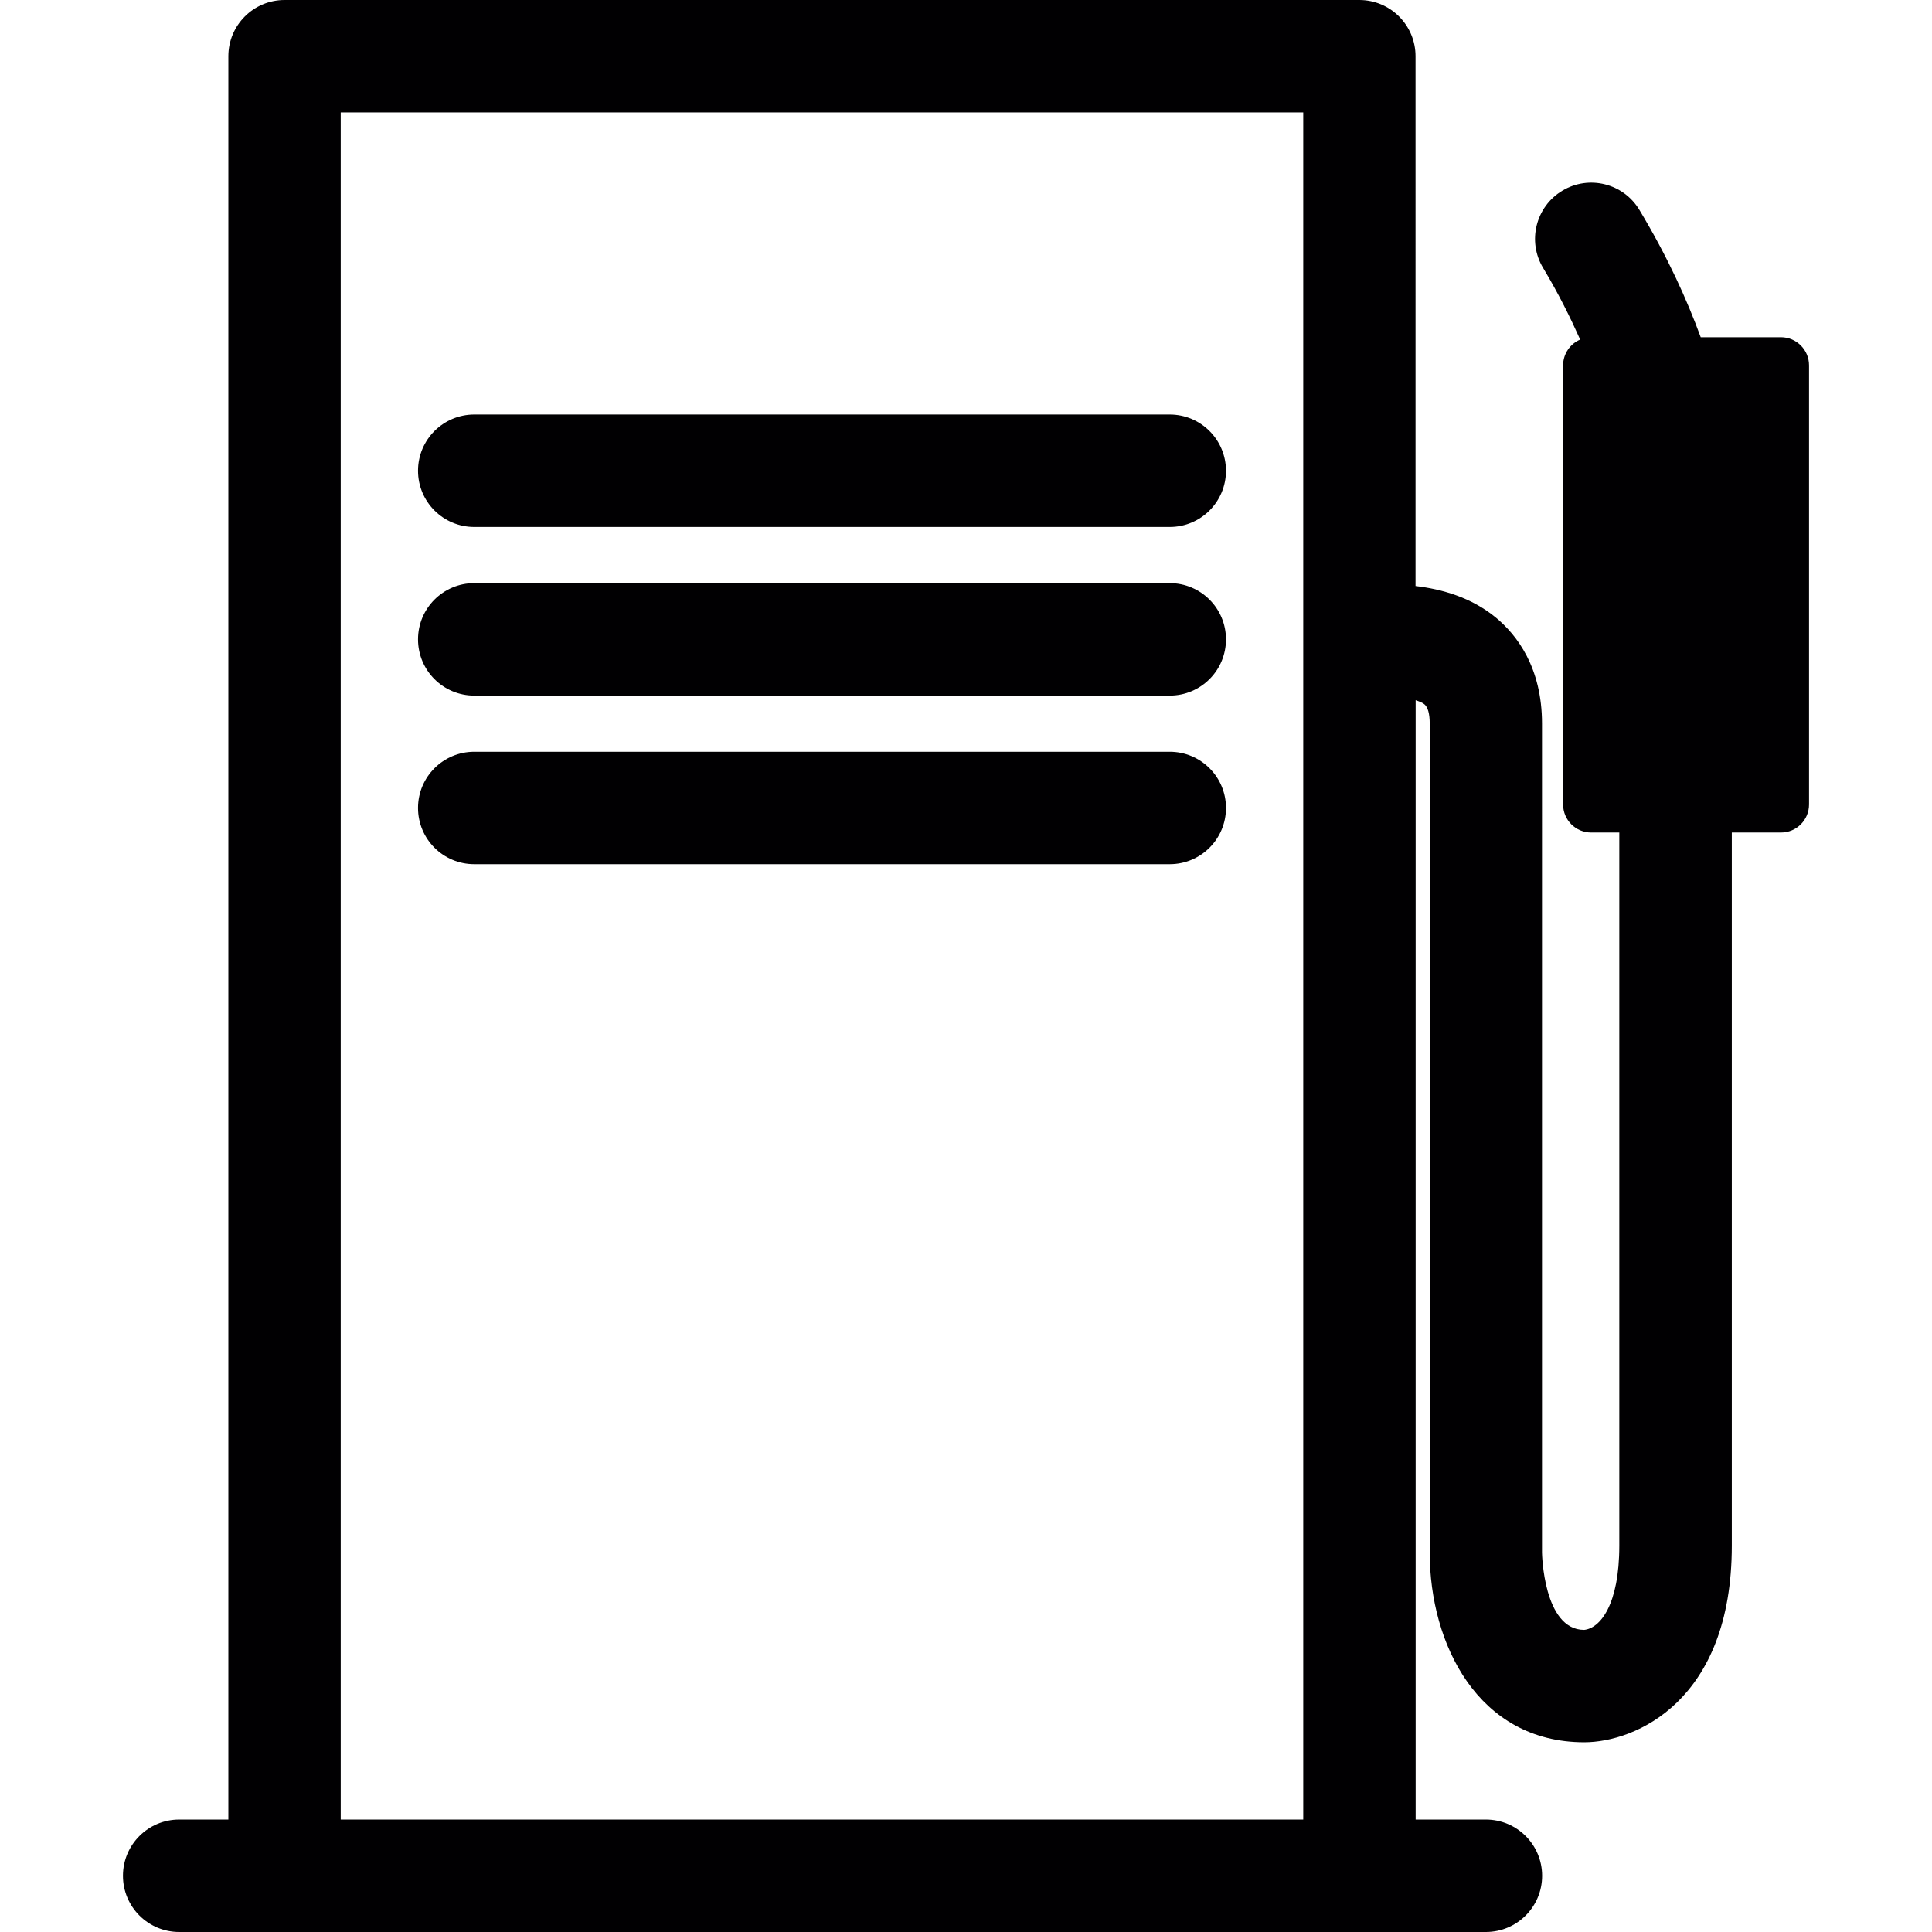 <?xml version="1.0" encoding="iso-8859-1"?>
<!-- Uploaded to: SVG Repo, www.svgrepo.com, Generator: SVG Repo Mixer Tools -->
<svg height="800px" width="800px" version="1.1" id="Capa_1" xmlns="http://www.w3.org/2000/svg" xmlns:xlink="http://www.w3.org/1999/xlink" 
	 viewBox="0 0 291.322 291.322" xml:space="preserve">
<g>
	<g>
		<path style="fill:#010002;" d="M176.383,62.506H71.513c-4.678,0-8.479,3.791-8.479,8.479c0,4.678,3.796,8.474,8.479,8.474h104.871
			c4.678,0,8.479-3.791,8.479-8.474C184.857,66.297,181.061,62.506,176.383,62.506z"/>
		<path style="fill:#010002;" d="M176.383,87.928H71.513c-4.678,0-8.479,3.791-8.479,8.48s3.796,8.479,8.479,8.479h104.871
			c4.678,0,8.479-3.791,8.479-8.479S181.061,87.928,176.383,87.928z"/>
		<path style="fill:#010002;" d="M176.383,113.356H71.513c-4.678,0-8.479,3.786-8.479,8.474s3.796,8.479,8.479,8.479h104.871
			c4.678,0,8.479-3.791,8.479-8.479S181.061,113.356,176.383,113.356z"/>
		<path style="fill:#010002;" d="M268.543,50.85h-12.096c-2.083-5.668-4.95-12.048-9.241-19.189
			c-2.404-4.014-7.609-5.325-11.629-2.904c-4.009,2.41-5.314,7.615-2.904,11.629c2.35,3.916,4.101,7.473,5.597,10.818
			c-1.507,0.642-2.573,2.143-2.573,3.889v66.21c0,2.344,1.898,4.232,4.237,4.232h4.237v107.519c0,8.98-2.91,12.466-5.298,12.711
			c-6.162,0-6.358-11.574-6.358-11.65V109.113c0-8.469-3.791-13.375-6.967-15.996c-3.699-3.046-8.137-4.286-12.102-4.754V8.48
			c0-4.683-3.791-8.48-8.474-8.48H42.909c-4.678,0-8.474,3.791-8.474,8.48v265.889h-7.413c-4.683,0-8.48,3.791-8.48,8.479
			c0,4.678,3.791,8.474,8.48,8.474h15.888h162.079h19.064c4.683,0,8.479-3.791,8.479-8.474s-3.791-8.479-8.479-8.479h-10.59V105.583
			c0.517,0.174,1.012,0.354,1.327,0.62c0.522,0.446,0.794,1.425,0.794,2.91v125.001c0,13.777,7.294,28.599,23.306,28.599
			c7.691,0,22.246-6.201,22.246-29.659V125.534h7.413c2.344,0,4.232-1.893,4.232-4.232v-66.21
			C272.78,52.748,270.887,50.85,268.543,50.85z M51.377,274.368V16.954h145.136v257.415
			C196.513,274.368,51.377,274.368,51.377,274.368z"/>
	</g>
</g>
</svg>